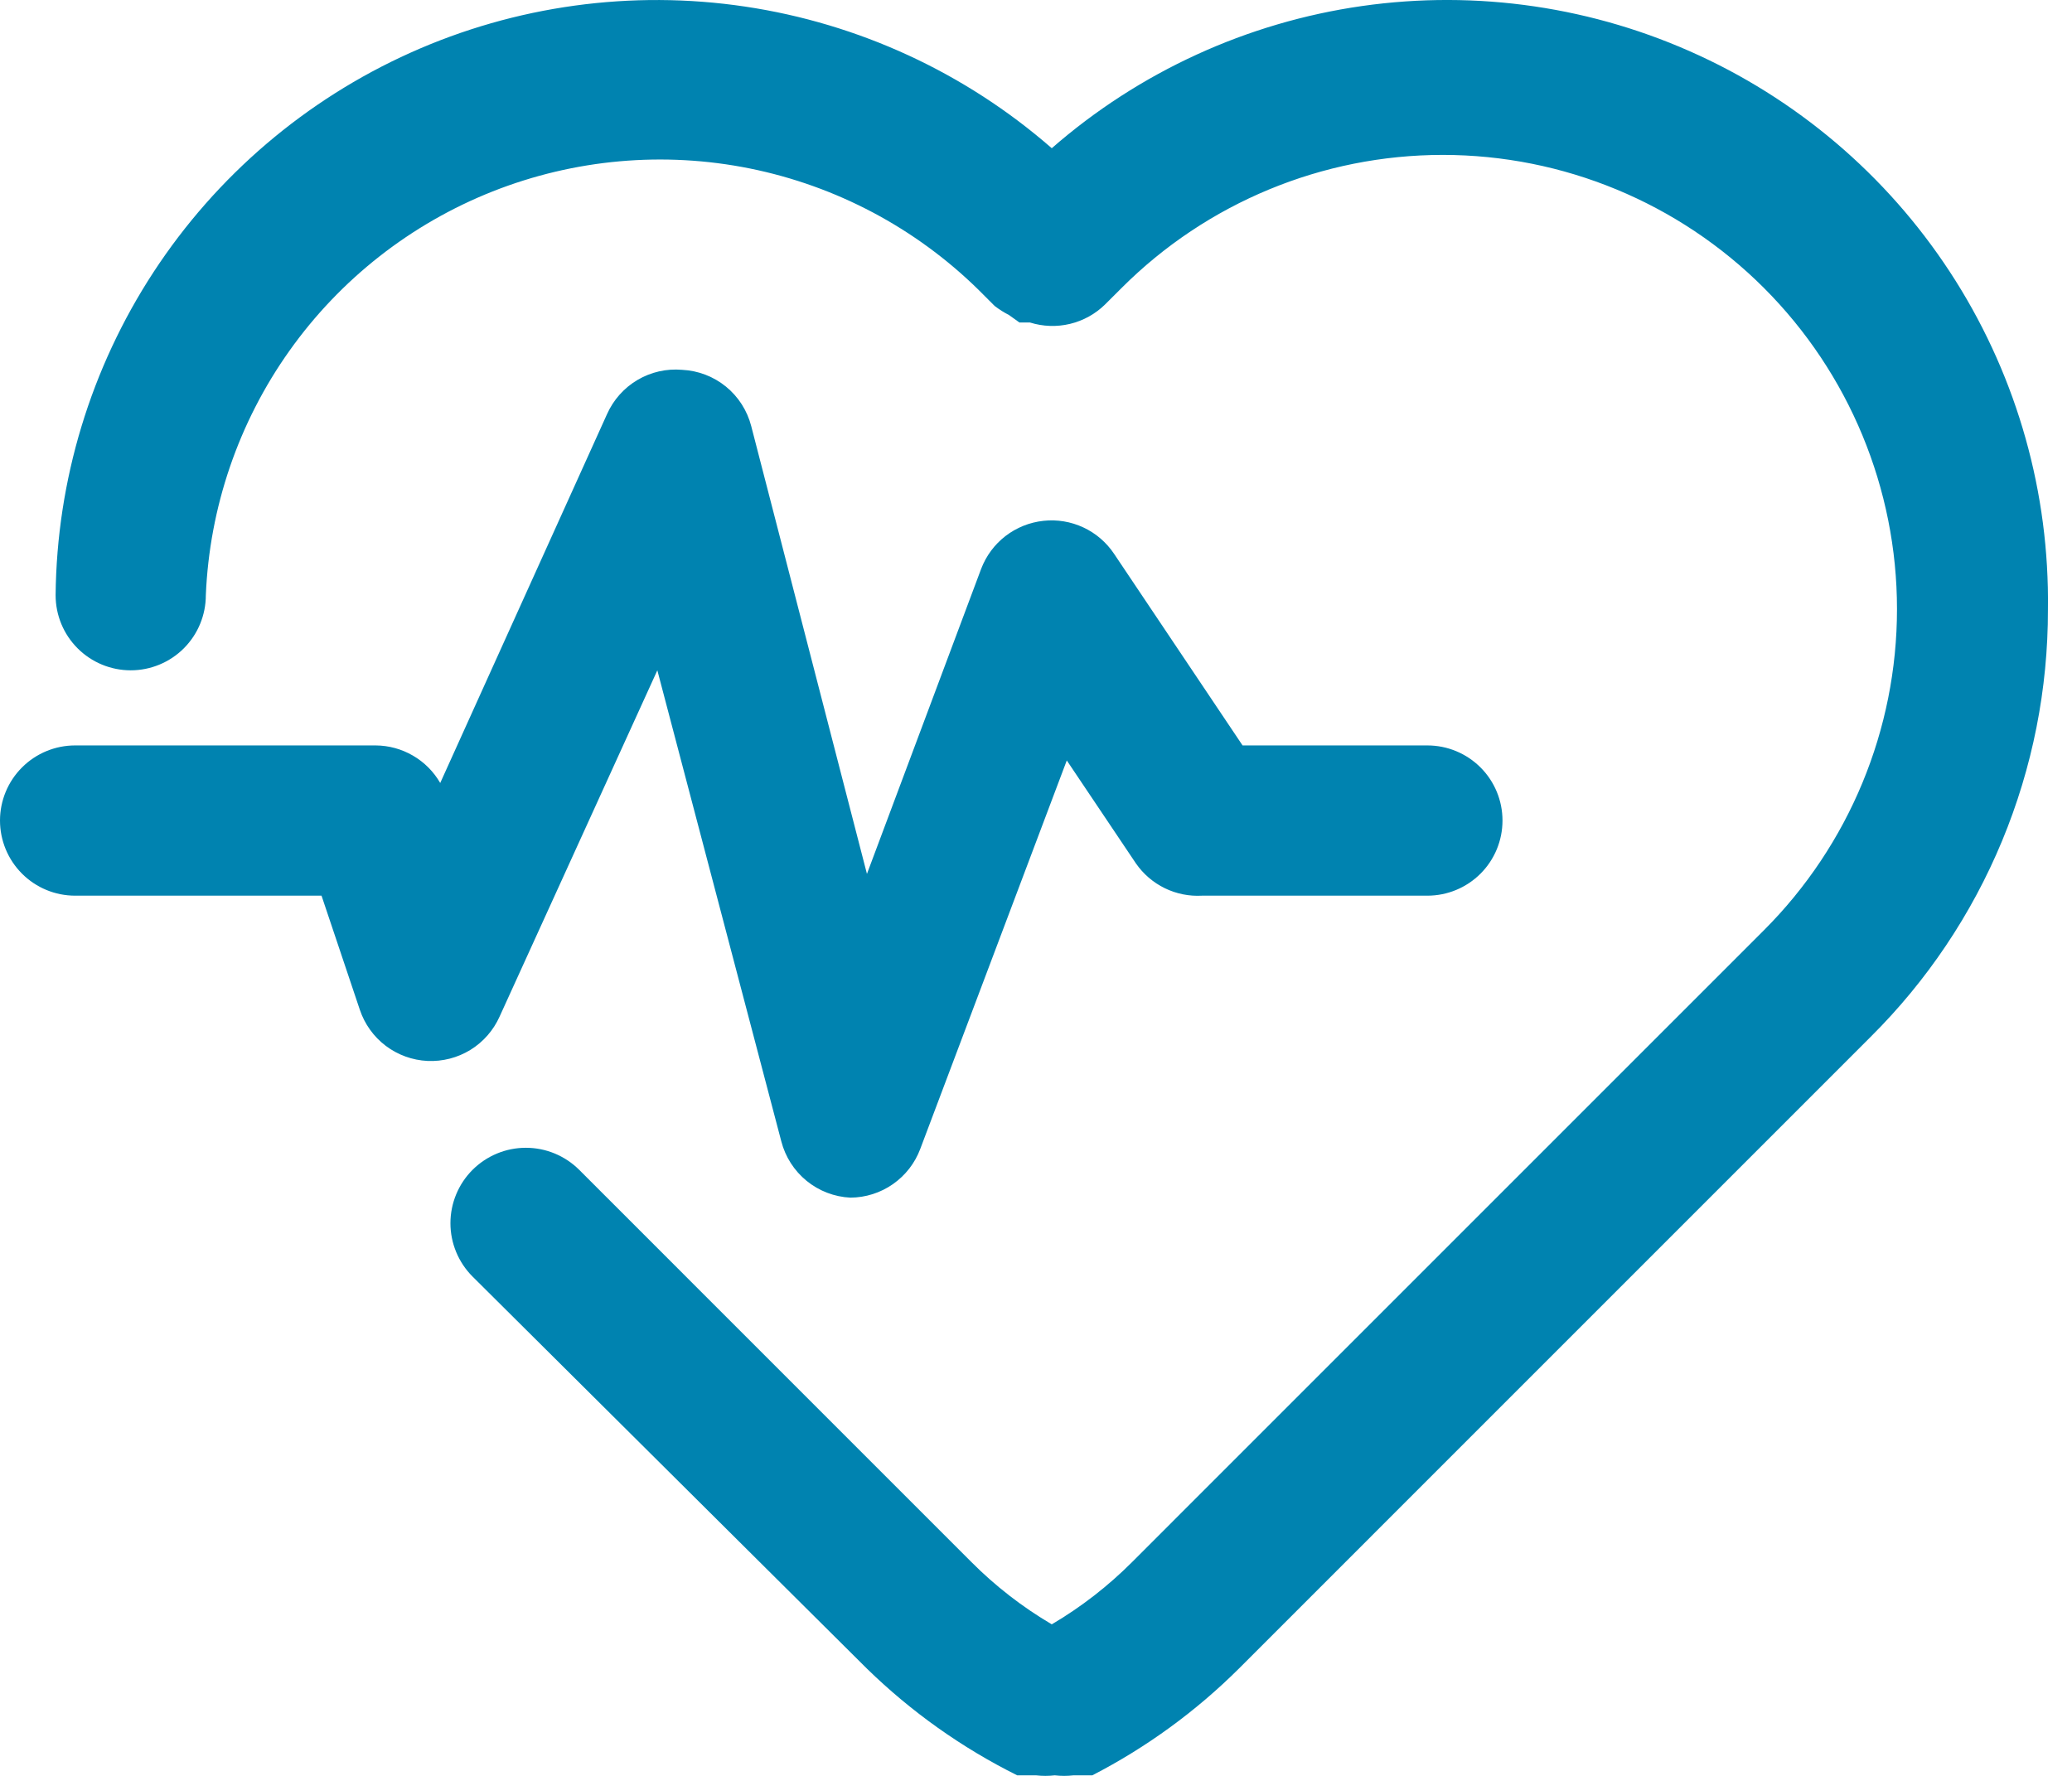 <svg width="56" height="48" viewBox="0 0 56 48" fill="none" xmlns="http://www.w3.org/2000/svg">
<path d="M55.349 16.473C55.354 18.62 54.932 20.746 54.11 22.729C53.288 24.712 52.08 26.513 50.557 28.026L33.482 45.102C32.317 46.26 30.982 47.232 29.522 47.985H29.015C28.846 48.005 28.676 48.005 28.507 47.985C28.338 48.005 28.168 48.005 28 47.985H27.492C25.997 47.241 24.627 46.268 23.431 45.102L12.771 34.503C12.389 34.121 12.174 33.602 12.174 33.062C12.174 32.521 12.389 32.002 12.771 31.62C13.154 31.238 13.672 31.023 14.213 31.023C14.754 31.023 15.272 31.238 15.655 31.62L26.253 42.219C26.902 42.871 27.633 43.437 28.426 43.904C29.219 43.437 29.949 42.871 30.599 42.219L47.674 25.143C49.976 22.841 51.27 19.718 51.27 16.463C51.27 13.207 49.976 10.085 47.674 7.783C45.372 5.481 42.25 4.187 38.994 4.187C35.739 4.187 32.616 5.481 30.314 7.783L29.867 8.229C29.605 8.487 29.277 8.668 28.92 8.754C28.562 8.84 28.188 8.827 27.837 8.717H27.553L27.269 8.514C27.133 8.445 27.004 8.363 26.883 8.27L26.436 7.823C24.739 6.16 22.597 5.025 20.268 4.554C17.939 4.084 15.524 4.3 13.315 5.174C11.106 6.049 9.198 7.545 7.822 9.482C6.446 11.419 5.662 13.713 5.563 16.087C5.563 16.626 5.349 17.142 4.969 17.523C4.588 17.904 4.071 18.118 3.533 18.118C2.994 18.118 2.478 17.904 2.097 17.523C1.716 17.142 1.503 16.626 1.503 16.087C1.533 12.982 2.452 9.95 4.152 7.351C5.852 4.753 8.262 2.696 11.095 1.424C13.929 0.153 17.067 -0.28 20.139 0.178C23.21 0.636 26.086 1.964 28.426 4.006C30.79 1.942 33.702 0.608 36.809 0.163C39.916 -0.281 43.085 0.185 45.933 1.504C48.781 2.822 51.186 4.938 52.857 7.594C54.528 10.251 55.394 13.335 55.349 16.473ZM13.502 27.478L17.766 18.118L21.116 30.848C21.224 31.268 21.464 31.643 21.8 31.917C22.136 32.191 22.551 32.35 22.984 32.371C23.396 32.368 23.797 32.241 24.134 32.005C24.471 31.769 24.729 31.437 24.873 31.051L28.832 20.554L30.7 23.336C30.898 23.622 31.166 23.853 31.479 24.006C31.792 24.159 32.139 24.229 32.487 24.209H38.578C39.117 24.209 39.633 23.995 40.014 23.614C40.395 23.233 40.608 22.717 40.608 22.178C40.608 21.64 40.395 21.123 40.014 20.743C39.633 20.362 39.117 20.148 38.578 20.148H33.583L30.111 14.97C29.905 14.661 29.618 14.414 29.282 14.257C28.945 14.099 28.572 14.037 28.203 14.077C27.829 14.117 27.474 14.259 27.176 14.488C26.878 14.718 26.651 15.025 26.517 15.377L23.431 23.62L20.304 11.519C20.196 11.099 19.957 10.724 19.621 10.45C19.285 10.176 18.869 10.017 18.436 9.996C18.015 9.959 17.593 10.055 17.229 10.27C16.865 10.485 16.578 10.808 16.406 11.194L11.898 21.163C11.721 20.856 11.467 20.601 11.16 20.423C10.854 20.245 10.507 20.15 10.152 20.148H2.03C1.492 20.148 0.975 20.362 0.595 20.743C0.214 21.123 0 21.64 0 22.178C0 22.717 0.214 23.233 0.595 23.614C0.975 23.995 1.492 24.209 2.03 24.209H8.69L9.726 27.295C9.856 27.682 10.1 28.021 10.426 28.268C10.752 28.514 11.145 28.656 11.553 28.676C11.961 28.695 12.365 28.591 12.713 28.378C13.06 28.164 13.335 27.85 13.502 27.478Z" fill="#0083B0"/>
</svg>

